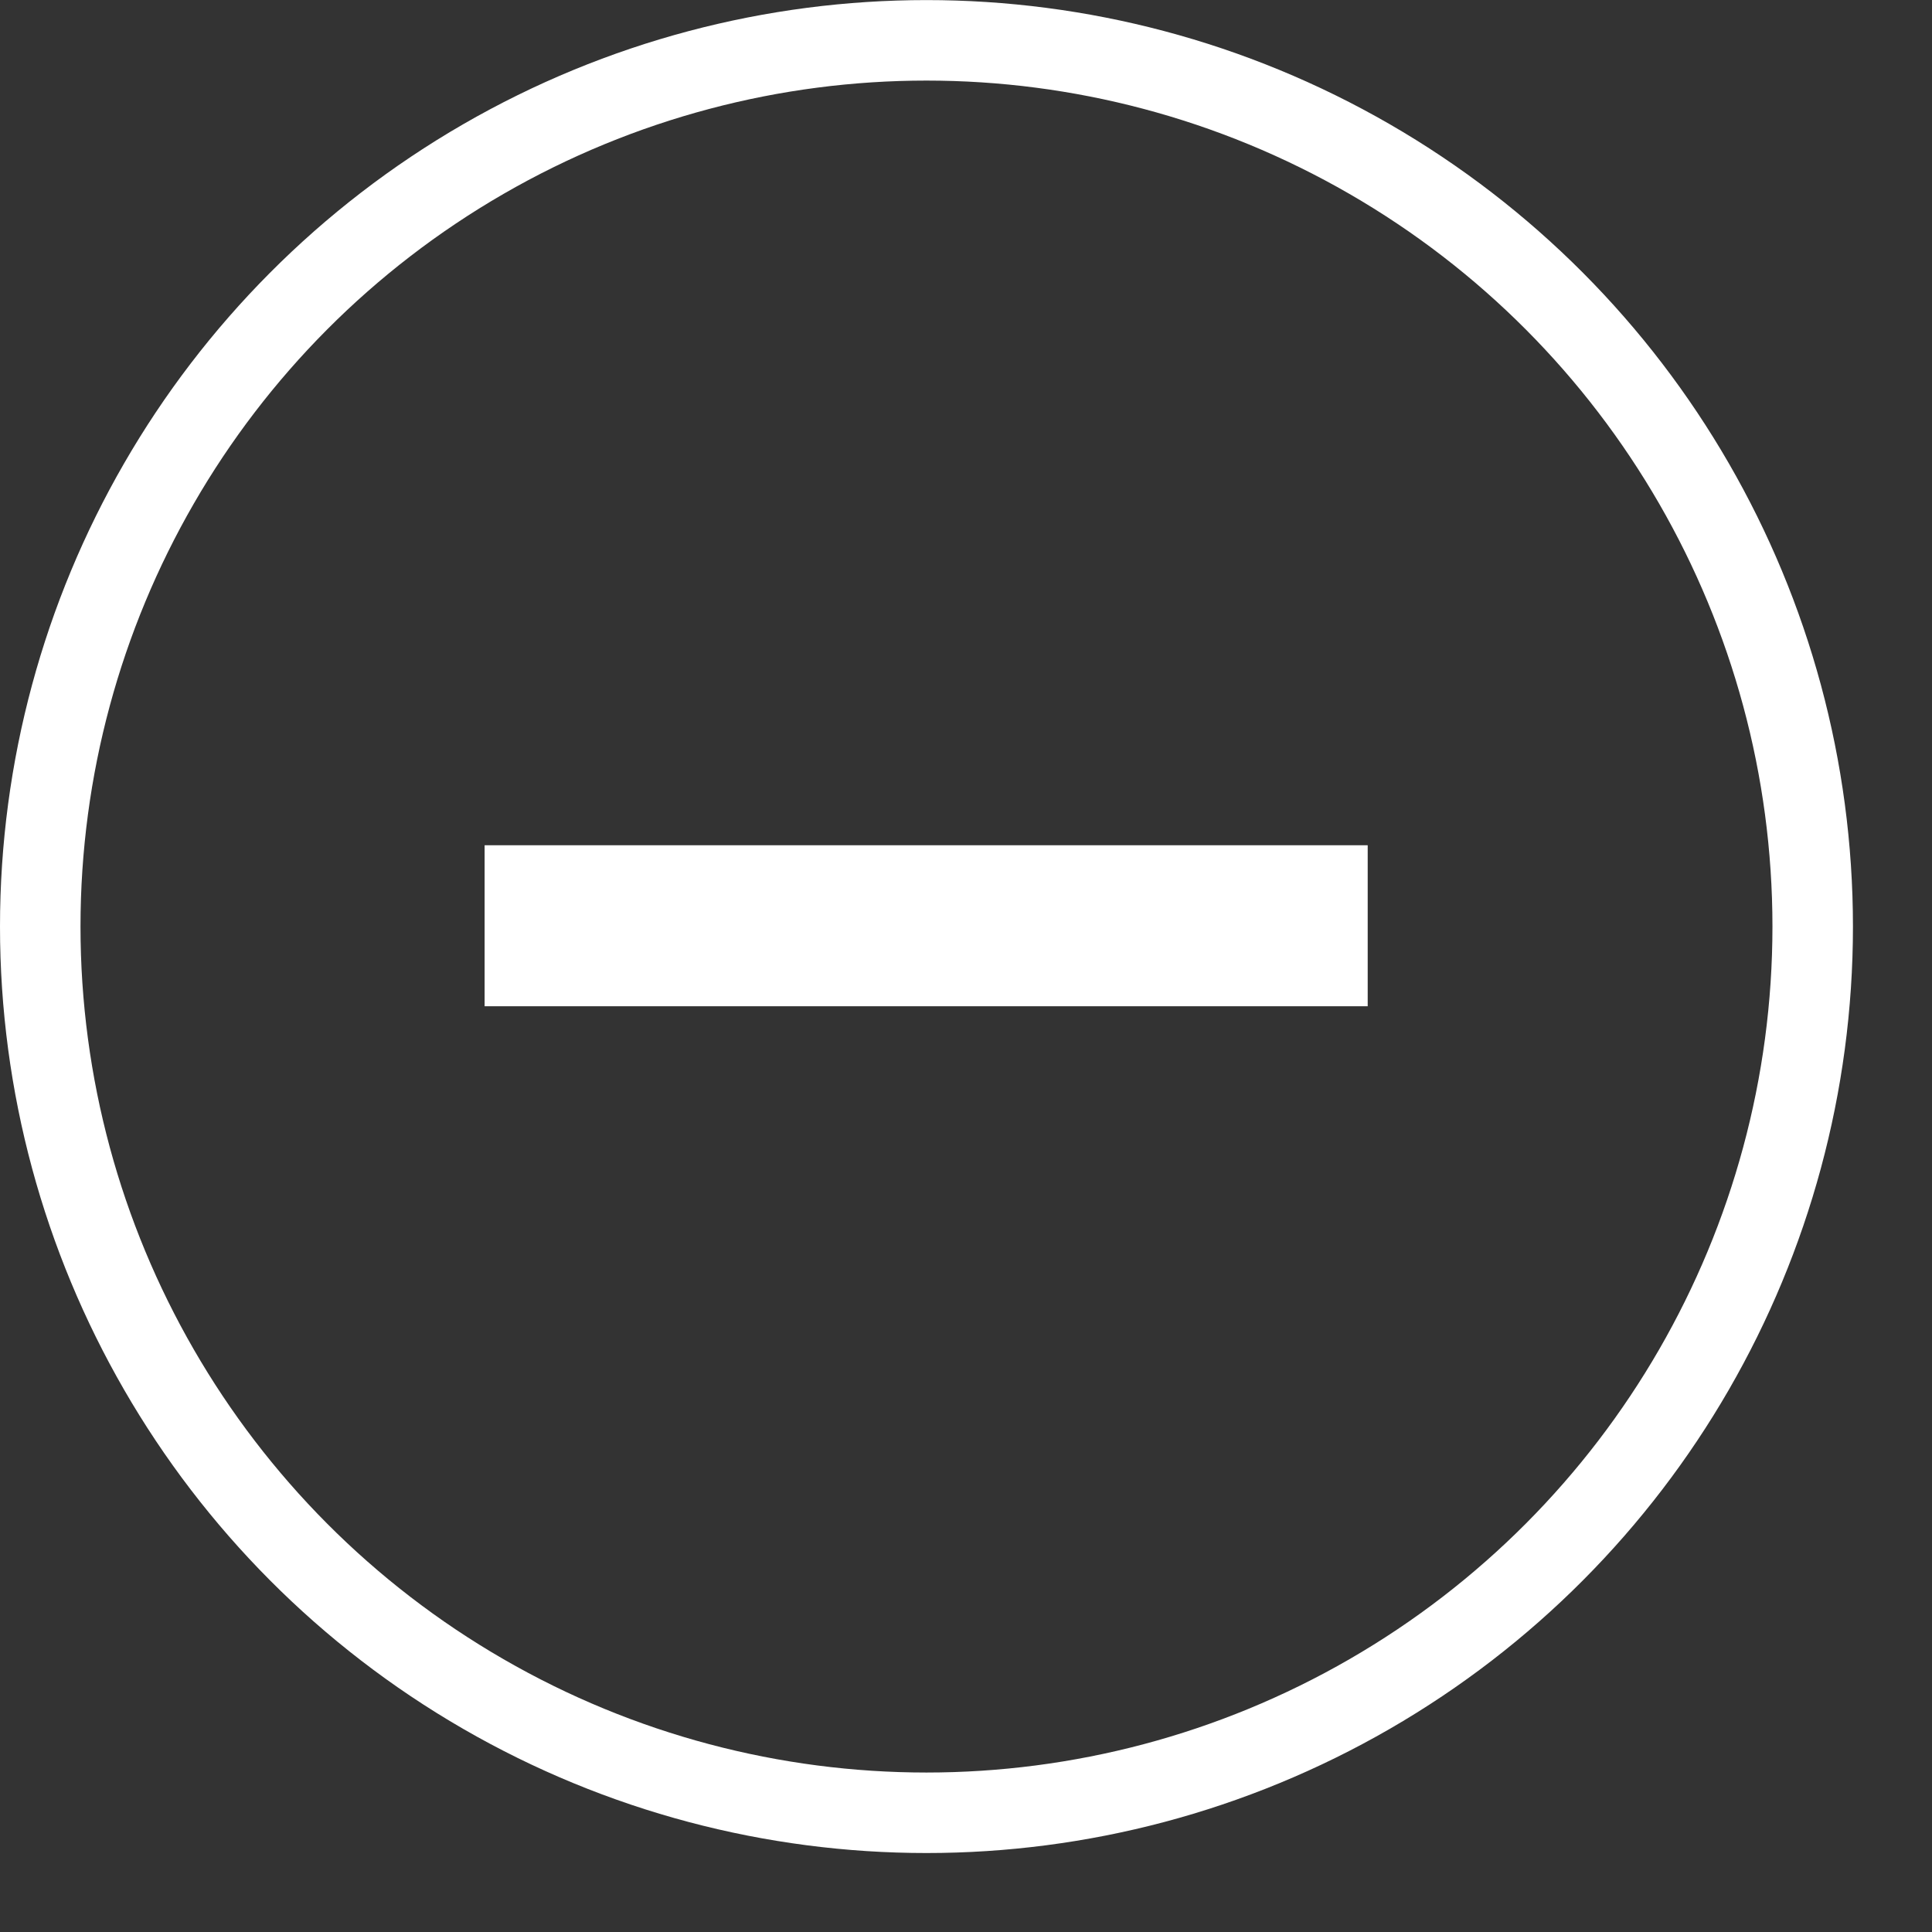 <svg width="24" height="24" viewBox="0 0 24 24" fill="none" xmlns="http://www.w3.org/2000/svg" xmlns:xlink="http://www.w3.org/1999/xlink">
	<rect x="0" y="0" width="24" height="24" fill="#333333" stroke="none"/>
	<desc>
			Created with Pixso.
	</desc>
	<defs/>
	<path id="Vector 808" d="M16.99 11.5L6.02 11.5" stroke="#FFFFFF" stroke-opacity="1" stroke-width="2"/>
	<circle id="Ellipse 439" cx="11.509" cy="11.51" r="11.009" stroke="#FFFFFF" stroke-opacity="1" stroke-width="1"/>
</svg>
